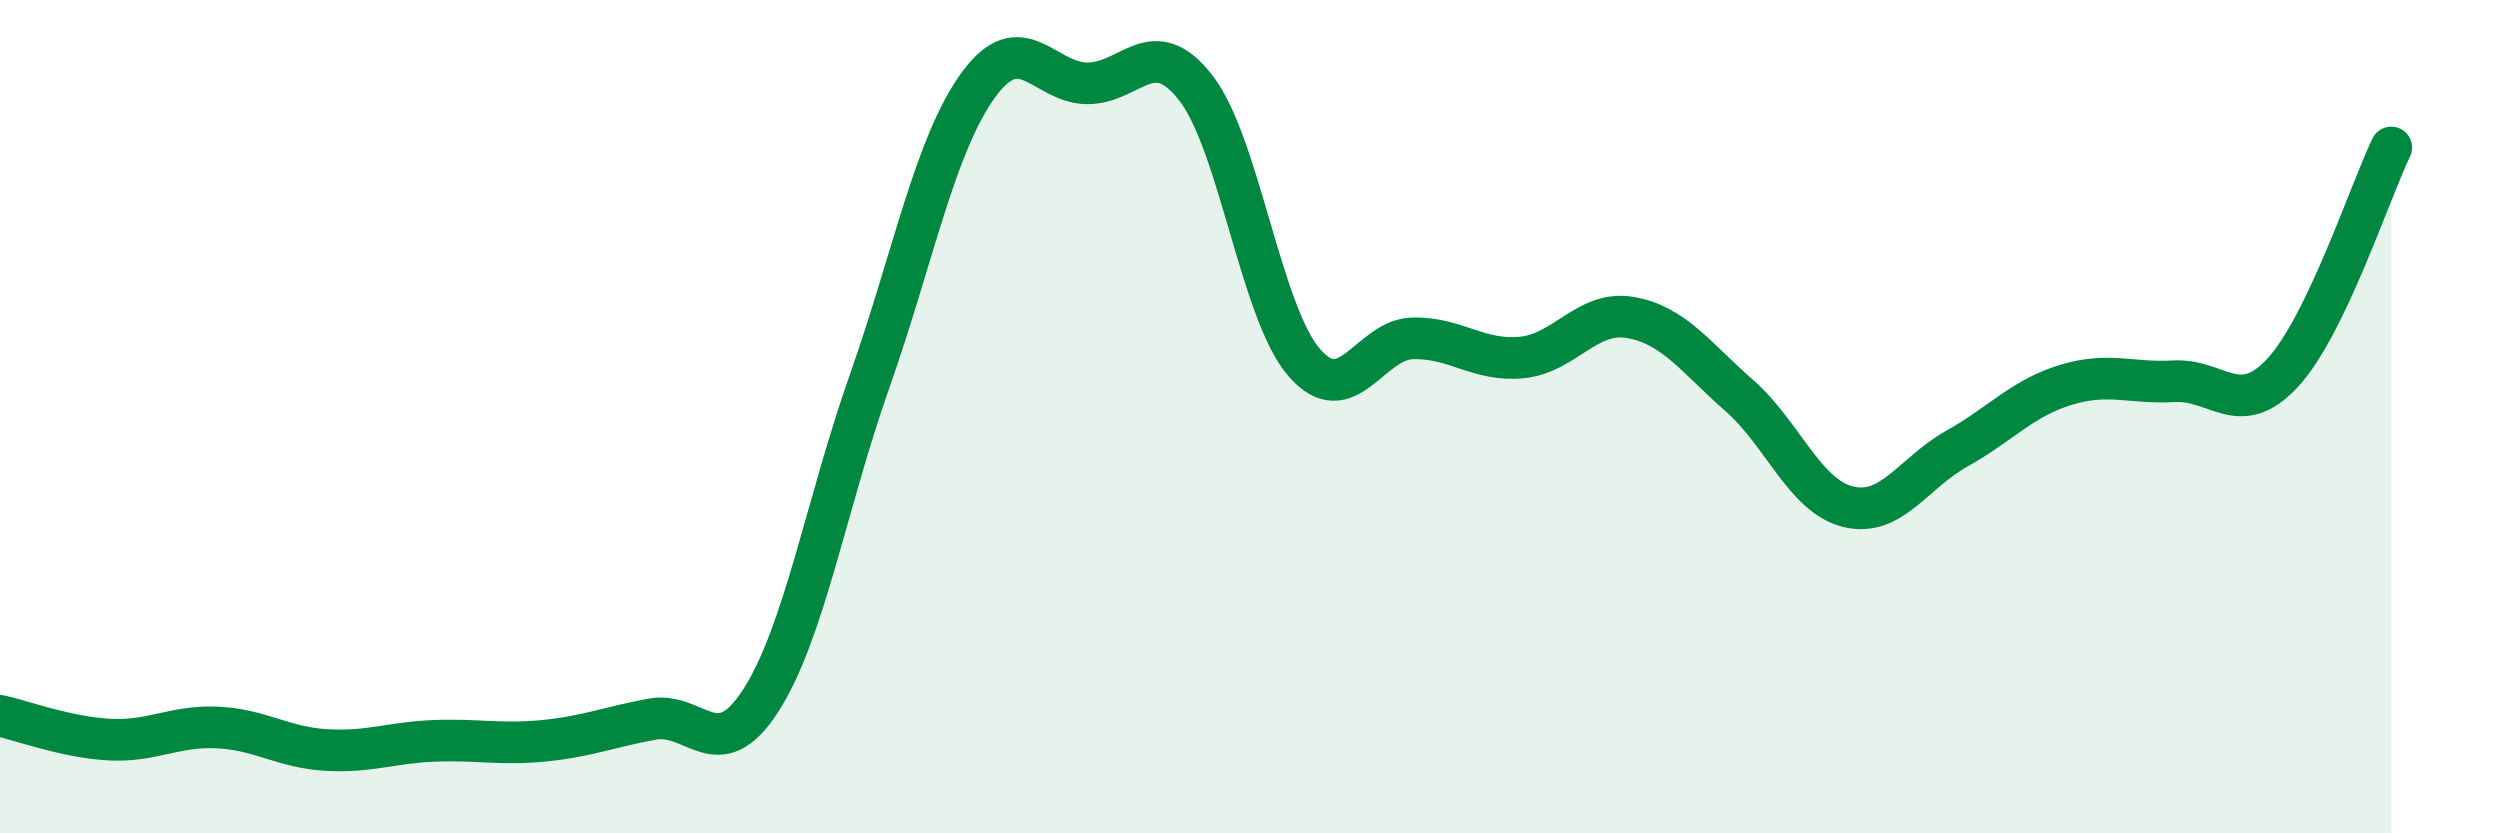 
    <svg width="60" height="20" viewBox="0 0 60 20" xmlns="http://www.w3.org/2000/svg">
      <path
        d="M 0,17.18 C 0.52,17.29 1.57,17.69 2.61,17.75 C 3.65,17.81 4.18,17.41 5.22,17.46 C 6.26,17.51 6.79,17.94 7.83,18 C 8.87,18.06 9.39,17.82 10.43,17.78 C 11.47,17.74 12,17.88 13.04,17.78 C 14.08,17.68 14.61,17.45 15.65,17.26 C 16.69,17.07 17.22,18.43 18.26,16.81 C 19.3,15.19 19.83,12.1 20.87,9.15 C 21.91,6.2 22.44,3.47 23.48,2.04 C 24.52,0.61 25.05,1.99 26.09,2 C 27.13,2.01 27.66,0.77 28.7,2.11 C 29.74,3.45 30.26,7.5 31.3,8.7 C 32.34,9.9 32.87,8.14 33.91,8.12 C 34.95,8.1 35.48,8.68 36.52,8.58 C 37.56,8.48 38.09,7.44 39.13,7.62 C 40.17,7.8 40.7,8.58 41.74,9.49 C 42.78,10.4 43.31,11.9 44.35,12.16 C 45.39,12.42 45.92,11.35 46.96,10.77 C 48,10.19 48.53,9.56 49.57,9.24 C 50.61,8.92 51.13,9.21 52.17,9.15 C 53.21,9.09 53.74,10.07 54.78,8.95 C 55.82,7.83 56.87,4.62 57.39,3.54L57.39 20L0 20Z"
        fill="#008740"
        opacity="0.1"
        stroke-linecap="round"
        stroke-linejoin="round"
      />
      <path
        d="M 0,17.18 C 0.52,17.29 1.57,17.69 2.61,17.75 C 3.65,17.81 4.18,17.41 5.22,17.46 C 6.26,17.51 6.79,17.94 7.83,18 C 8.87,18.06 9.39,17.82 10.43,17.78 C 11.47,17.74 12,17.88 13.04,17.78 C 14.08,17.68 14.61,17.45 15.65,17.26 C 16.69,17.07 17.22,18.43 18.26,16.81 C 19.3,15.19 19.83,12.1 20.87,9.15 C 21.91,6.2 22.44,3.47 23.48,2.04 C 24.52,0.61 25.05,1.99 26.09,2 C 27.13,2.01 27.66,0.77 28.7,2.11 C 29.74,3.45 30.26,7.5 31.3,8.7 C 32.34,9.9 32.87,8.14 33.91,8.12 C 34.95,8.1 35.48,8.68 36.52,8.58 C 37.56,8.48 38.09,7.44 39.13,7.62 C 40.17,7.8 40.7,8.58 41.74,9.49 C 42.78,10.4 43.31,11.9 44.35,12.16 C 45.39,12.42 45.92,11.35 46.96,10.77 C 48,10.19 48.53,9.56 49.57,9.24 C 50.61,8.92 51.13,9.21 52.17,9.15 C 53.21,9.09 53.74,10.07 54.78,8.95 C 55.82,7.83 56.87,4.62 57.39,3.54"
        stroke="#008740"
        stroke-width="1"
        fill="none"
        stroke-linecap="round"
        stroke-linejoin="round"
      />
    </svg>
  